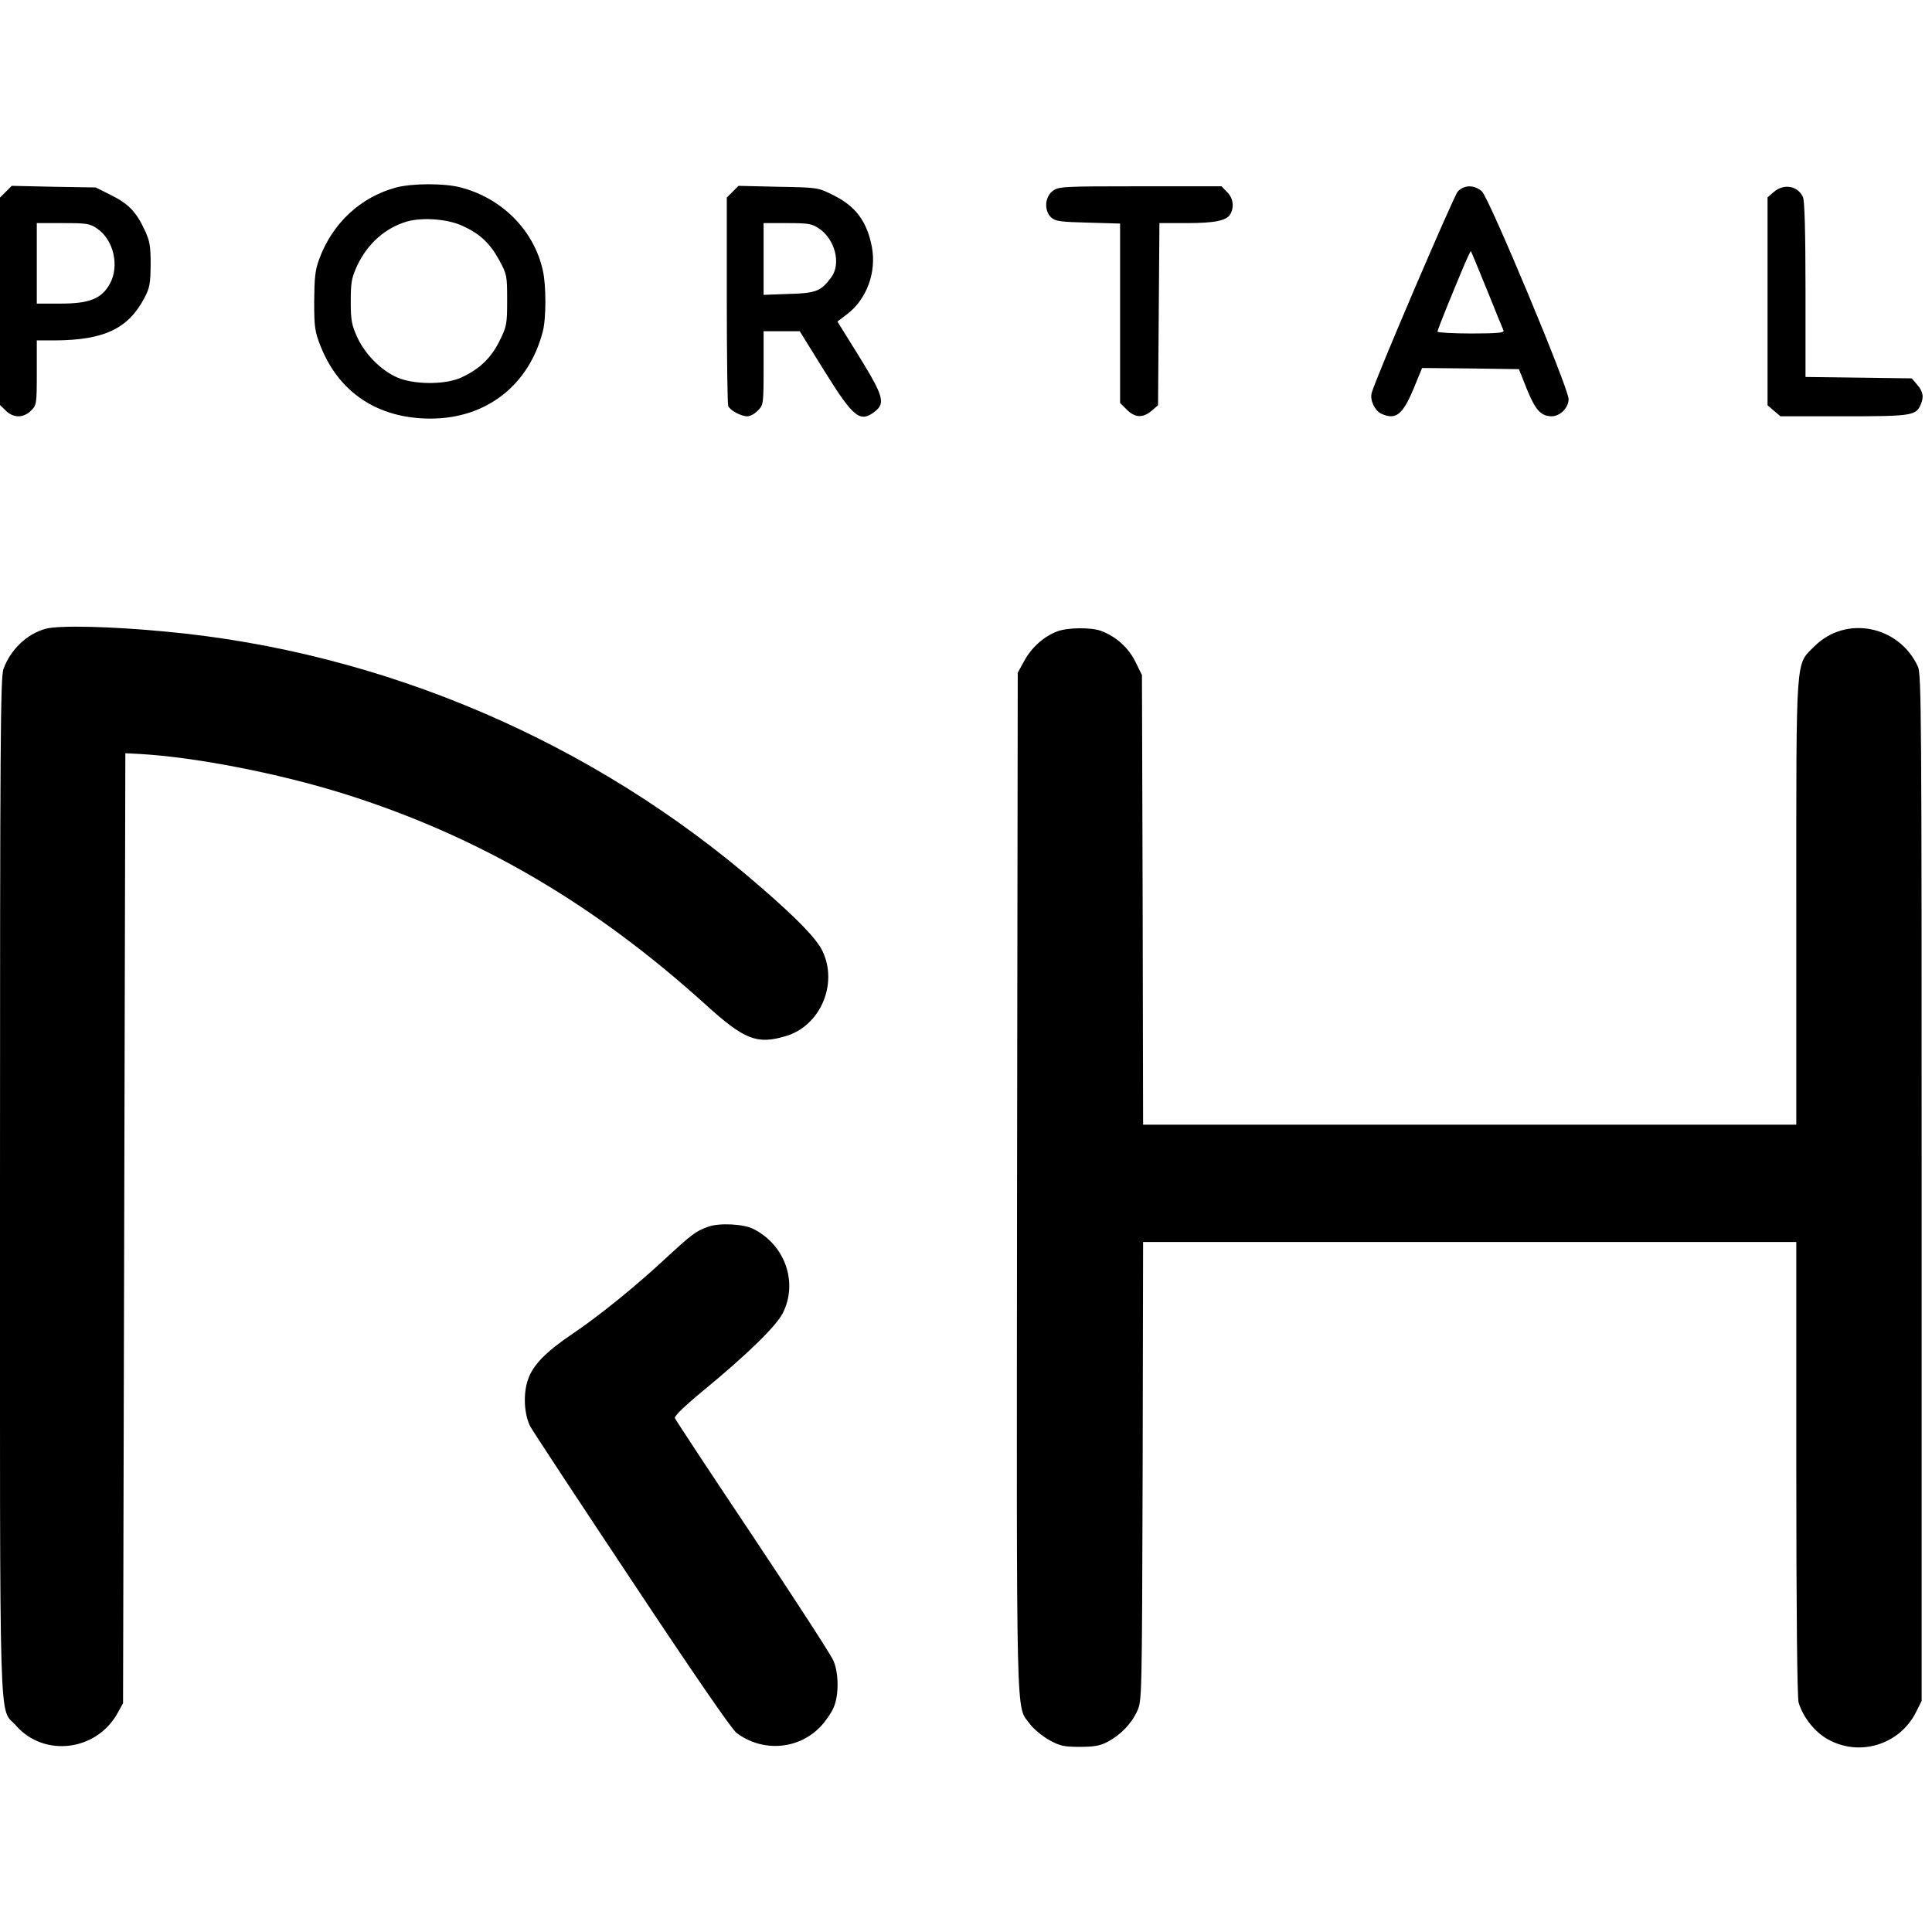 <?xml version="1.0" standalone="no"?>
<!DOCTYPE svg PUBLIC "-//W3C//DTD SVG 20010904//EN"
 "http://www.w3.org/TR/2001/REC-SVG-20010904/DTD/svg10.dtd">
<svg version="1.0" xmlns="http://www.w3.org/2000/svg"
 width="840pt" height="840pt" viewBox="0 0 840 840"
 preserveAspectRatio="xMidYMid meet">
<g transform="translate(0,840) scale(0.1,-0.1)"
fill="#000000" stroke="none">
<path d="M1723 7585 c-156 -42 -277 -155 -335 -311 -18 -49 -21 -81 -22 -184
0 -112 3 -132 27 -193 80 -204 250 -317 479 -317 242 0 428 145 488 379 15 56
15 202 0 266 -39 174 -177 313 -357 360 -71 19 -211 18 -280 0z m288 -167 c75
-34 120 -76 160 -150 33 -61 34 -67 34 -173 0 -105 -2 -114 -33 -177 -37 -75
-88 -124 -168 -160 -64 -29 -185 -31 -262 -5 -74 26 -151 100 -188 179 -25 55
-29 75 -29 158 0 83 4 103 28 155 45 96 123 165 217 192 68 19 176 11 241 -19z"/>
<path d="M25 7566 l-25 -25 0 -451 0 -451 25 -24 c15 -16 36 -25 55 -25 19 0
40 9 55 25 24 23 25 29 25 165 l0 140 78 0 c214 1 320 51 390 185 23 43 26 62
27 145 0 82 -4 103 -26 150 -37 80 -72 115 -147 152 l-66 33 -183 3 -182 4
-26 -26z m396 -159 c73 -48 100 -164 56 -242 -36 -64 -88 -85 -214 -85 l-103
0 0 175 0 175 114 0 c101 0 117 -2 147 -23z"/>
<path d="M3185 7566 l-25 -25 0 -445 c0 -244 3 -452 6 -461 8 -19 55 -45 84
-45 11 0 32 11 45 25 24 24 25 28 25 185 l0 160 78 0 79 0 108 -174 c126 -203
155 -225 219 -175 46 36 37 68 -68 238 l-95 153 42 32 c85 65 128 181 108 291
-21 112 -71 179 -169 227 -66 33 -67 33 -239 36 l-172 4 -26 -26z m375 -159
c71 -47 98 -154 54 -213 -44 -60 -67 -69 -185 -72 l-109 -4 0 156 0 156 104 0
c90 0 107 -3 136 -23z"/>
<path d="M4576 7569 c-34 -27 -37 -86 -5 -115 18 -16 40 -19 160 -22 l139 -4
0 -390 0 -390 29 -29 c36 -36 70 -37 108 -5 l28 24 3 396 3 396 118 0 c125 0
175 11 191 40 17 32 11 70 -15 95 l-24 25 -354 0 c-343 0 -355 -1 -381 -21z"/>
<path d="M6338 7567 c-18 -20 -359 -817 -374 -875 -9 -31 13 -77 42 -91 63
-28 92 -5 140 109 l37 90 210 -2 211 -3 35 -88 c37 -90 60 -116 107 -117 37 0
74 37 74 75 0 47 -345 873 -377 903 -32 29 -78 29 -105 -1z m127 -427 c37 -91
69 -171 72 -177 4 -10 -28 -13 -141 -13 -80 0 -146 4 -146 8 0 5 18 51 39 103
21 52 53 129 71 172 18 43 34 77 35 75 2 -2 33 -77 70 -168z"/>
<path d="M7713 7566 l-28 -24 0 -452 0 -452 28 -24 28 -24 274 0 c290 0 314 3
334 47 17 36 13 59 -13 90 l-24 28 -231 3 -231 3 0 379 c0 257 -4 387 -11 403
-22 49 -83 60 -126 23z"/>
<path d="M198 5666 c-81 -22 -153 -91 -183 -175 -13 -38 -15 -302 -15 -2250 0
-2461 -6 -2257 70 -2344 123 -140 353 -110 443 58 l22 40 5 2065 5 2065 60 -3
c240 -13 606 -84 890 -173 583 -183 1086 -476 1573 -917 169 -153 223 -174
348 -137 150 44 229 226 160 370 -25 53 -110 141 -272 281 -722 628 -1636
1020 -2584 1108 -240 23 -466 28 -522 12z"/>
<path d="M4597 5655 c-58 -22 -110 -68 -143 -127 l-29 -53 -3 -2215 c-2 -2426
-6 -2270 56 -2356 16 -21 53 -52 83 -69 47 -26 64 -30 134 -30 63 0 89 5 121
22 56 30 103 78 128 133 21 45 21 55 24 1043 l2 997 1420 0 1420 0 0 -982 c0
-638 4 -996 10 -1020 18 -62 70 -129 127 -160 138 -78 314 -23 384 119 l24 48
0 2230 c0 2037 -1 2233 -16 2266 -82 180 -314 225 -450 89 -83 -83 -79 -22
-79 -1117 l0 -963 -1420 0 -1420 0 -2 978 -3 977 -29 59 c-30 60 -84 109 -149
133 -44 16 -144 15 -190 -2z"/>
<path d="M3078 3066 c-53 -19 -70 -32 -188 -141 -128 -119 -285 -246 -399
-323 -119 -80 -175 -138 -196 -202 -21 -62 -16 -149 10 -201 10 -19 208 -320
441 -670 265 -400 435 -647 456 -663 115 -87 275 -73 370 32 21 23 45 59 53
79 23 54 22 150 -2 204 -11 25 -169 269 -352 543 -183 274 -335 504 -337 511
-3 7 44 53 113 110 200 164 328 289 357 347 66 132 10 294 -127 364 -43 23
-152 28 -199 10z"/>
</g>
</svg>
